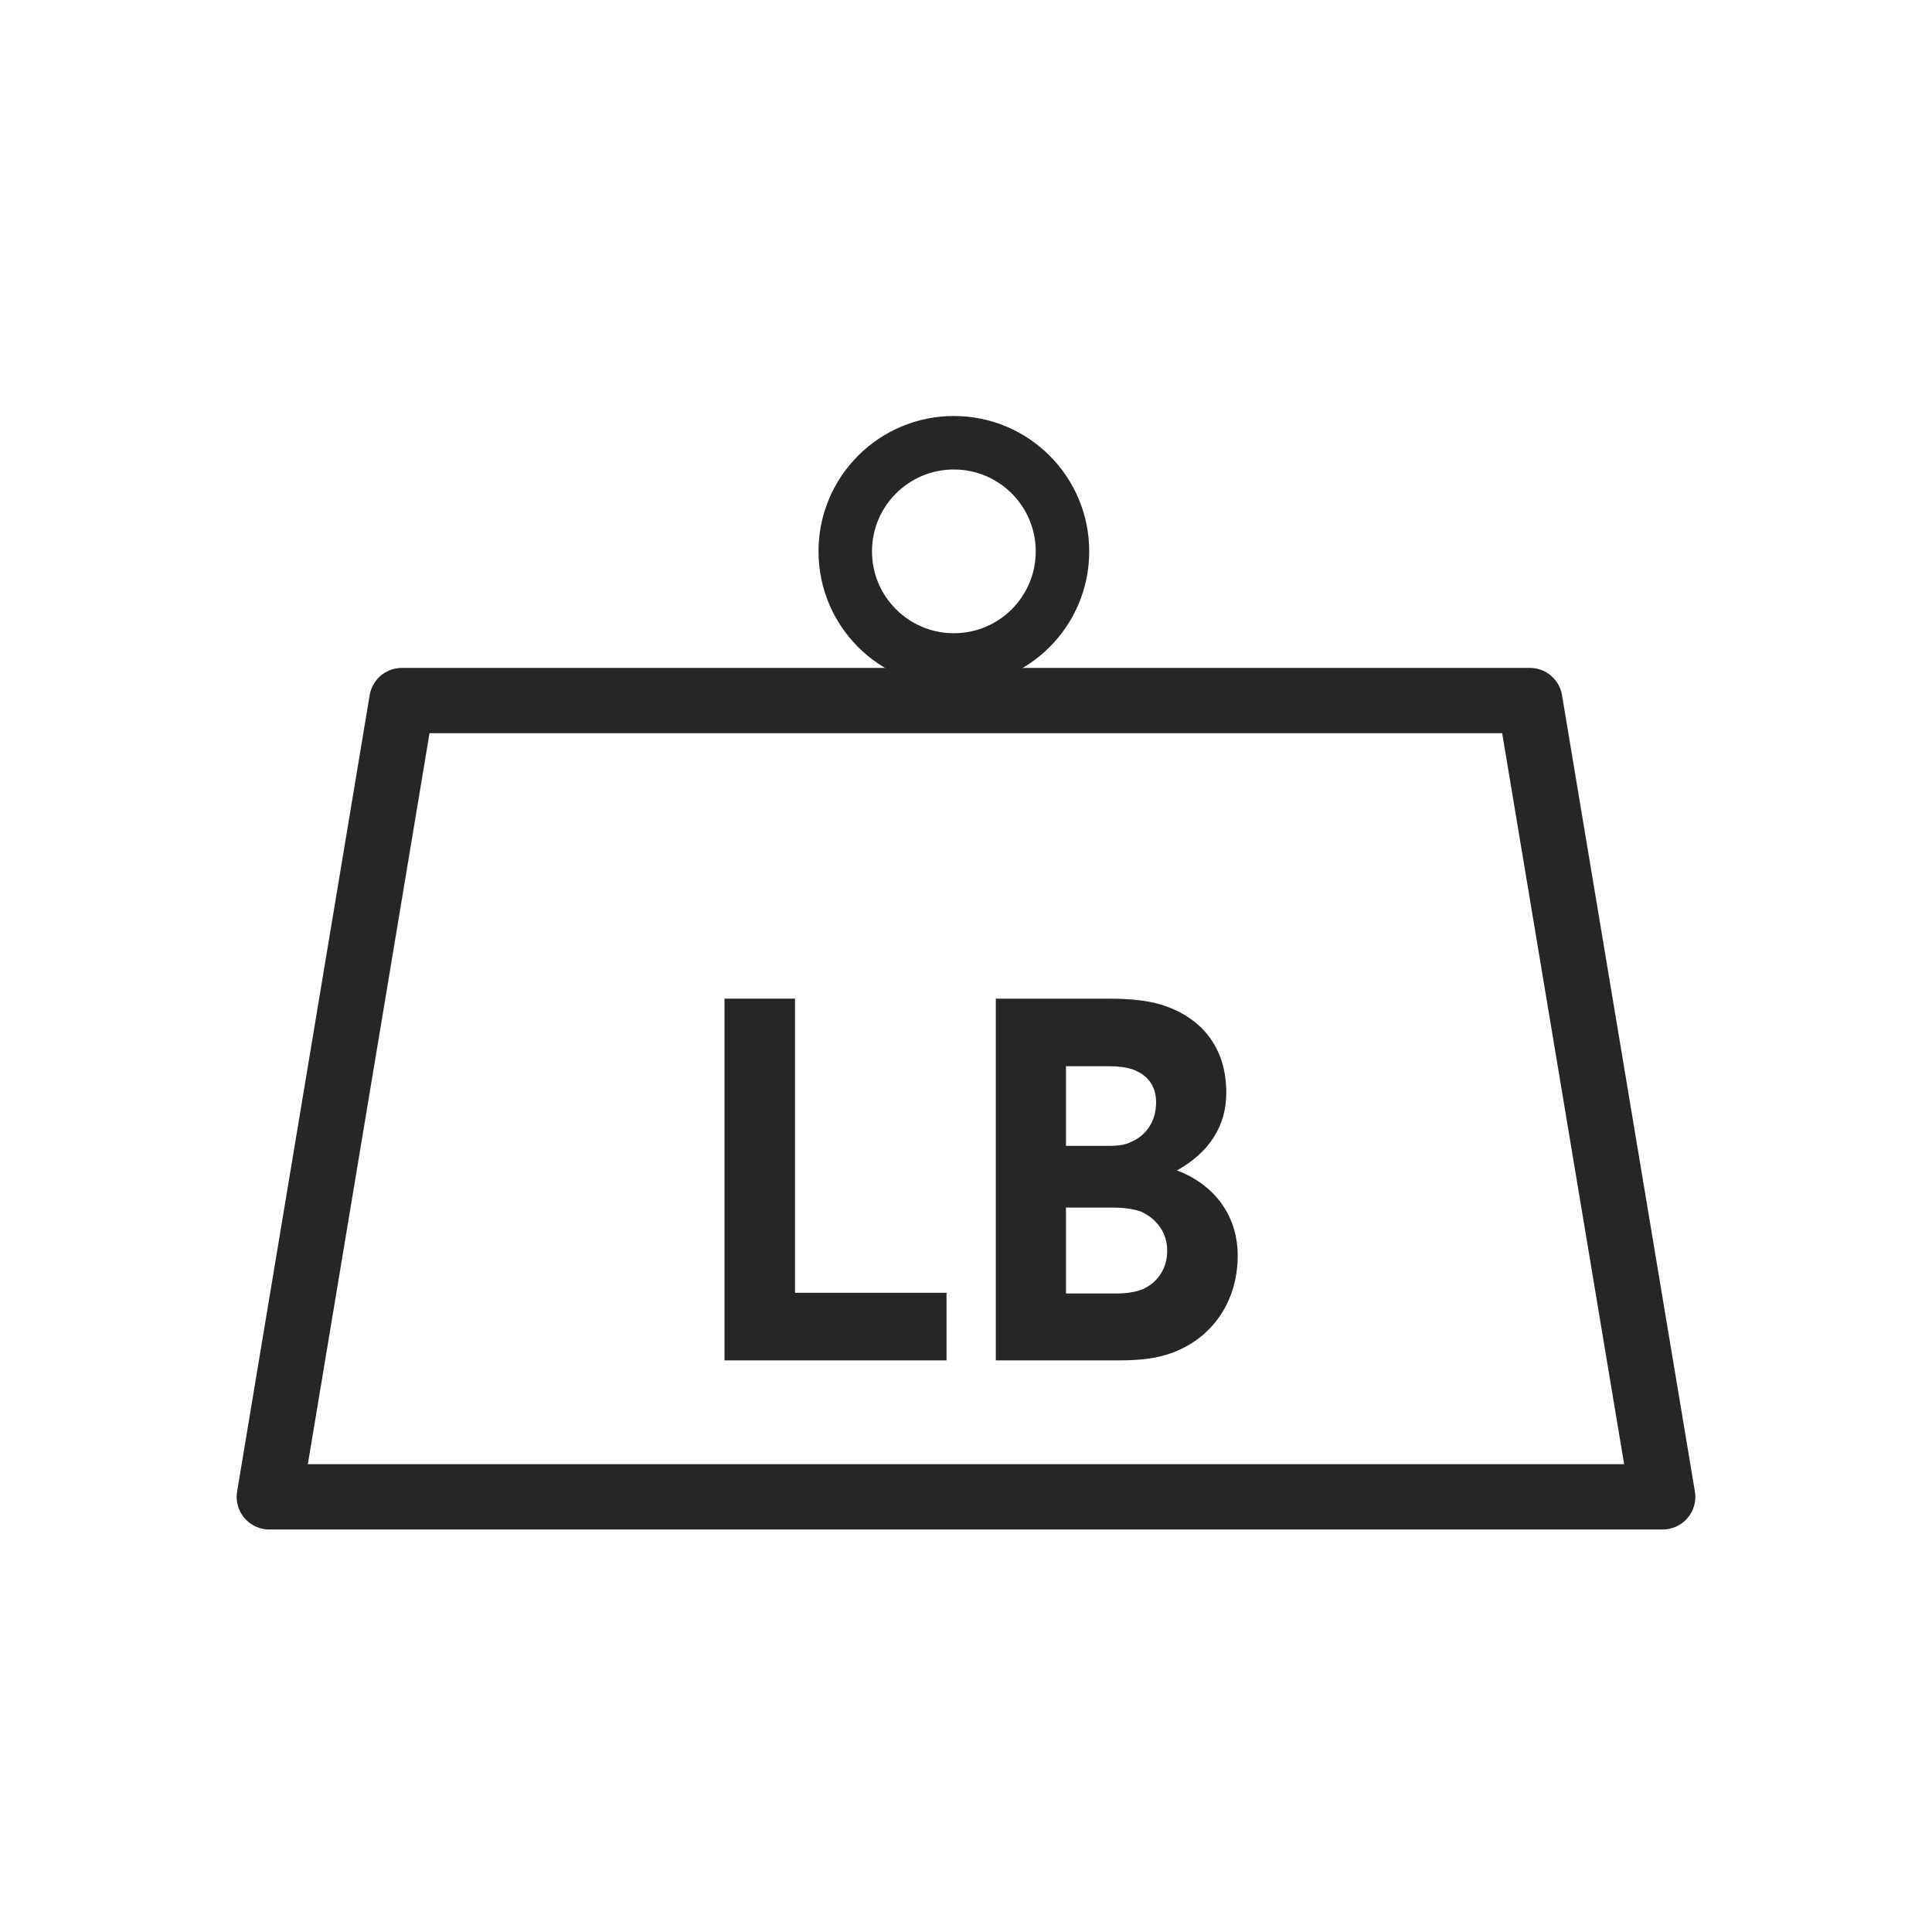 <svg width="48" height="48" viewBox="0 0 48 48" fill="none" xmlns="http://www.w3.org/2000/svg">
<g clip-path="url(#clip0_5189_2)">
<path d="M41.309 37.189H6.691L9.984 17.405H38.008L41.309 37.189Z" stroke="#262626" stroke-width="1.622" stroke-linecap="round" stroke-linejoin="round"/>
<path d="M23.699 16.397C25.189 16.397 26.397 15.189 26.397 13.699C26.397 12.208 25.189 11 23.699 11C22.208 11 21 12.208 21 13.699C21 15.189 22.208 16.397 23.699 16.397Z" stroke="#262626" stroke-width="1.329" stroke-linecap="round" stroke-linejoin="round"/>
<path d="M18 33.798V24.811H19.752V32.119H23.516V33.798H18.008H18Z" fill="#262626"/>
<path d="M24.741 33.798V24.811H27.531C28.099 24.811 28.512 24.86 28.837 24.957C29.842 25.265 30.467 26.012 30.467 27.147C30.467 27.974 30.045 28.631 29.242 29.078C30.297 29.483 30.751 30.335 30.751 31.187C30.751 32.338 30.118 33.263 29.072 33.628C28.764 33.733 28.415 33.798 27.798 33.798H24.732H24.741ZM27.531 28.469C27.815 28.469 27.977 28.437 28.115 28.364C28.472 28.21 28.723 27.861 28.723 27.39C28.723 26.961 28.496 26.693 28.123 26.563C27.969 26.515 27.79 26.49 27.539 26.49H26.484V28.469H27.523H27.531ZM27.733 32.136C28.034 32.136 28.285 32.087 28.439 32.006C28.796 31.827 28.999 31.479 28.999 31.073C28.999 30.643 28.756 30.286 28.342 30.1C28.188 30.043 27.944 30.002 27.644 30.002H26.484V32.136H27.733Z" fill="#262626"/>
</g>
<defs>
<clipPath id="clip0_5189_2">
<rect width="36.241" height="28" fill="white" transform="translate(5.879 10)"/>
</clipPath>
</defs>
</svg>
